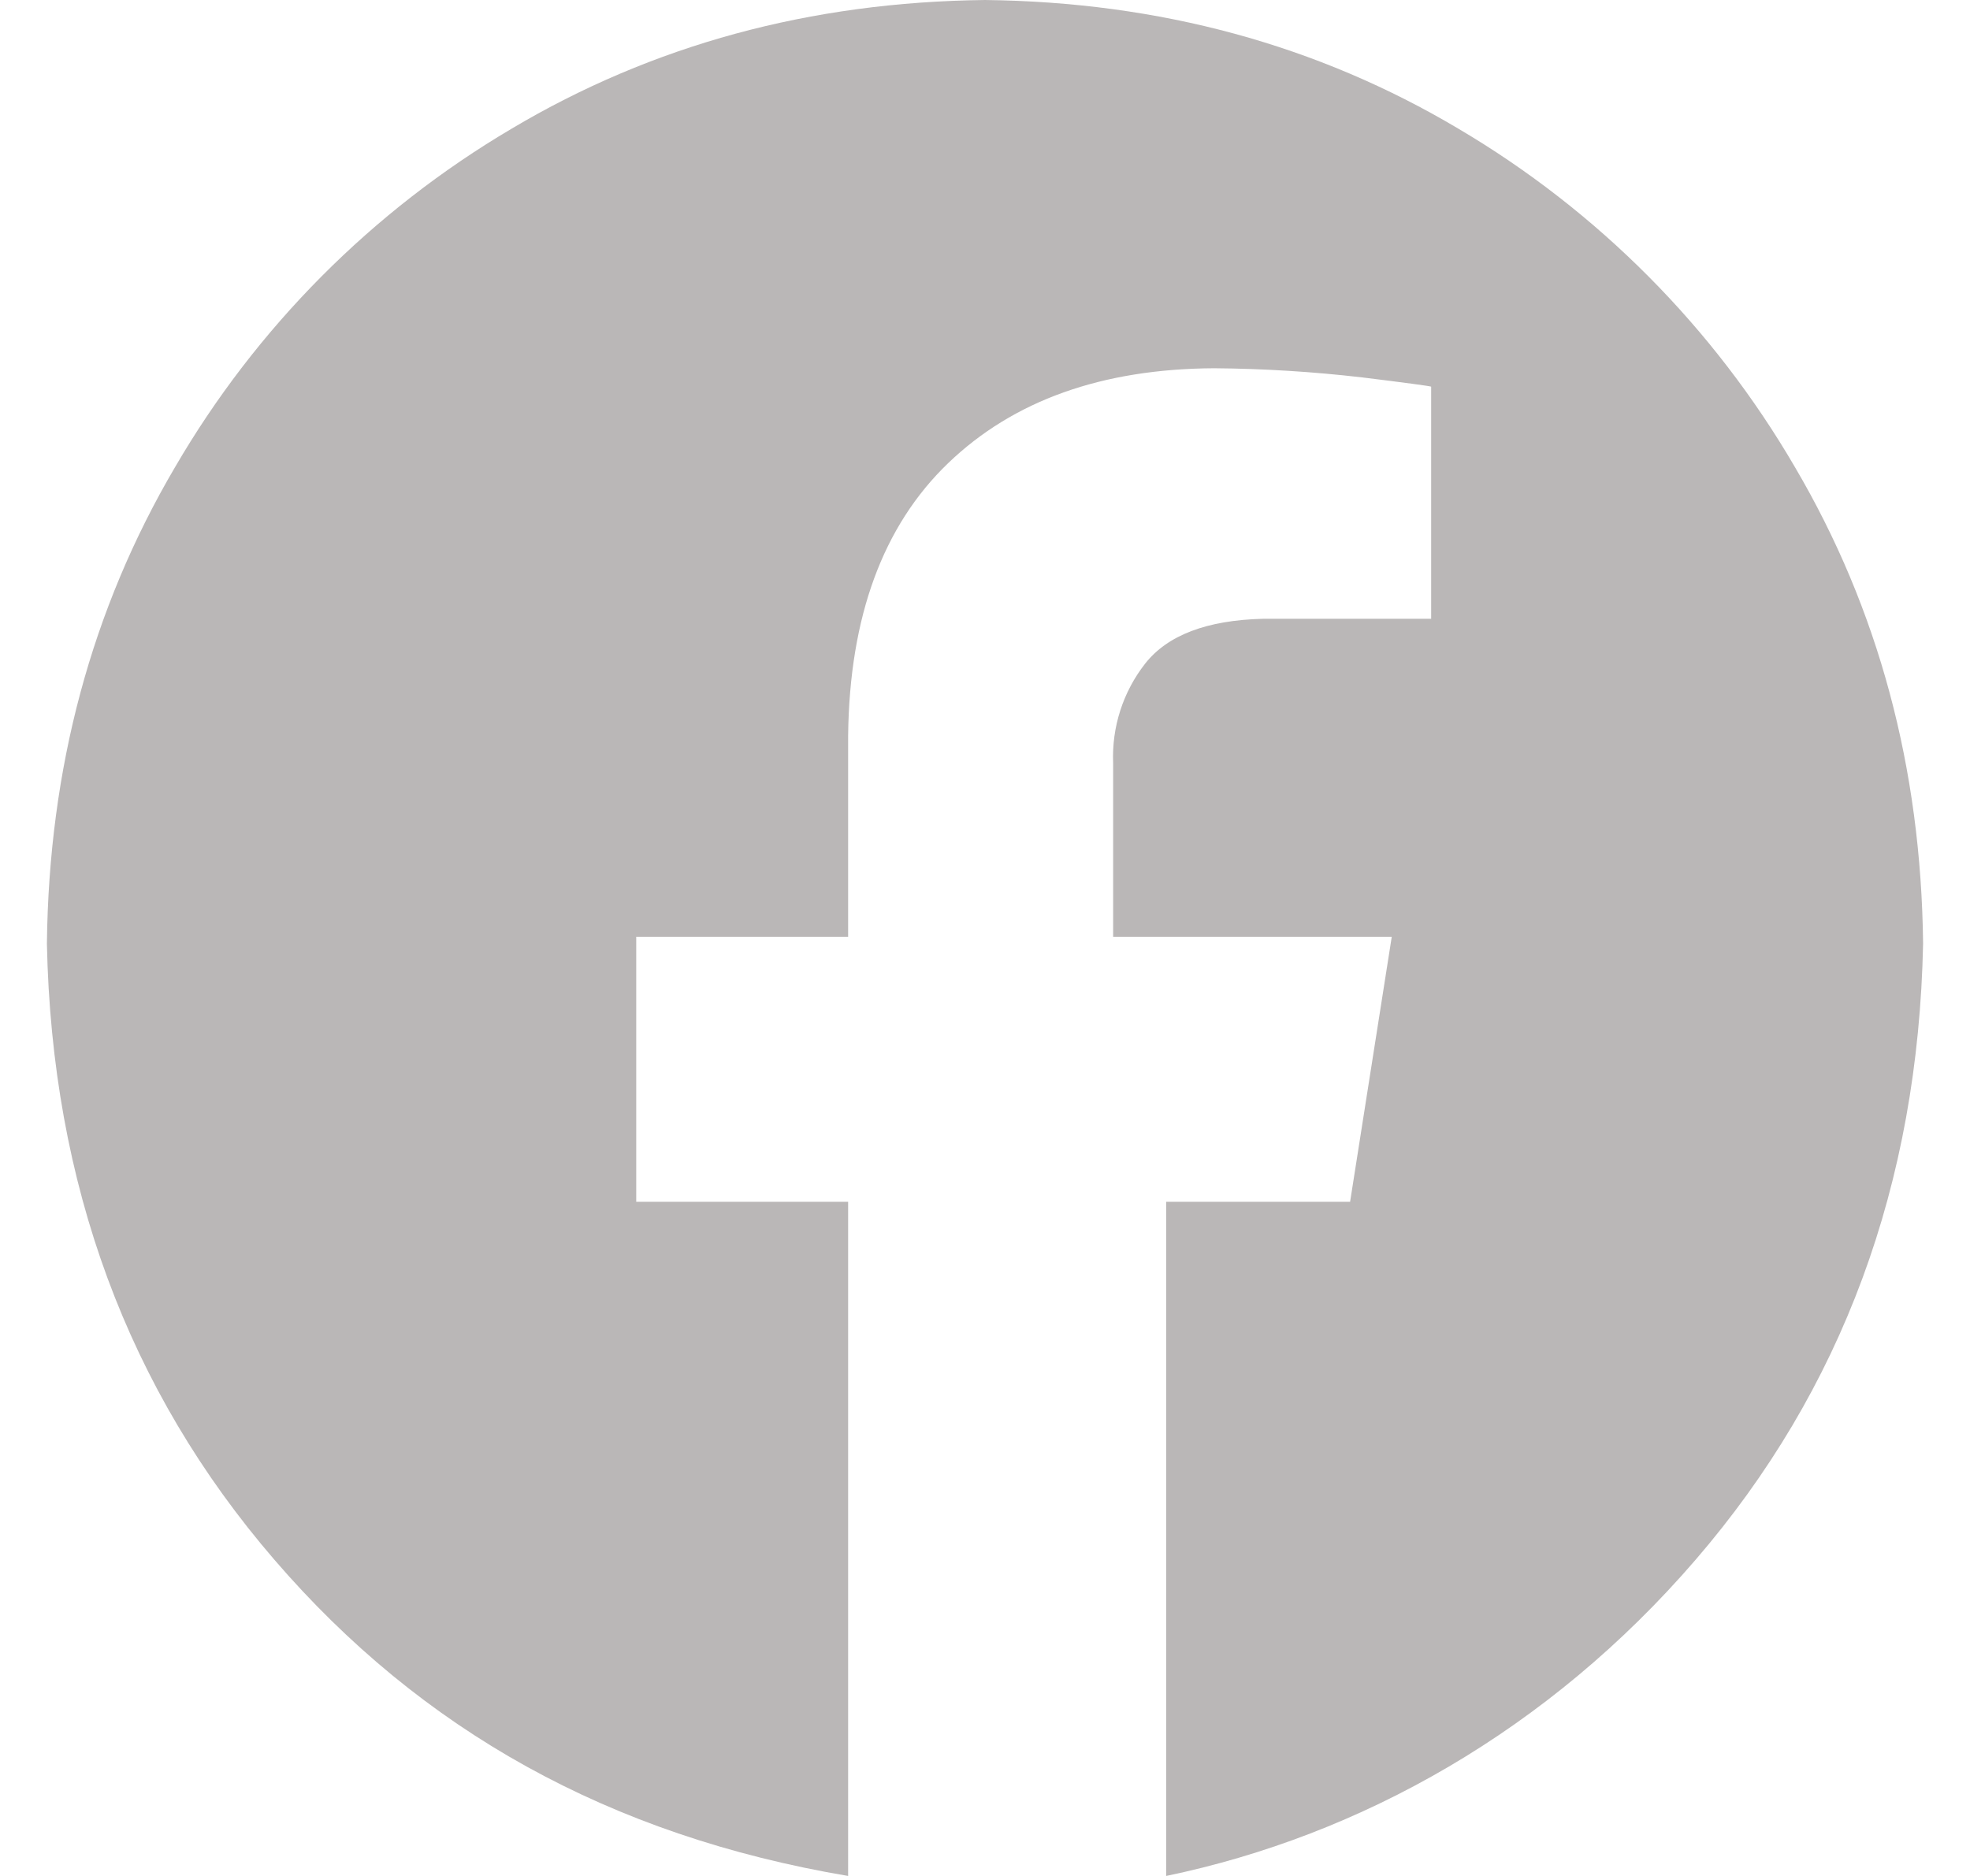 <svg width="21" height="20" viewBox="0 0 21 20" fill="none" xmlns="http://www.w3.org/2000/svg">
<path fill-rule="evenodd" clip-rule="evenodd" d="M10.5 4.03522e-05C12.363 0.021 14.045 0.479 15.548 1.373C17.033 2.25 18.268 3.492 19.135 4.982C20.024 6.494 20.479 8.187 20.5 10.061C20.447 12.625 19.639 14.815 18.074 16.63C16.509 18.446 14.506 19.569 12.431 20V12.812H14.392L14.836 9.987H11.866V8.137C11.85 7.753 11.971 7.376 12.208 7.074C12.446 6.772 12.864 6.612 13.463 6.597H15.256V4.122C15.23 4.114 14.986 4.081 14.524 4.024C13.999 3.963 13.472 3.93 12.943 3.926C11.748 3.932 10.803 4.269 10.107 4.938C9.412 5.606 9.056 6.574 9.041 7.84V9.987H6.782V12.812H9.041V20C6.494 19.569 4.491 18.446 2.926 16.63C1.361 14.815 0.553 12.625 0.5 10.061C0.521 8.187 0.976 6.494 1.865 4.982C2.732 3.492 3.967 2.25 5.452 1.373C6.955 0.479 8.637 0.021 10.5 4.03522e-05Z" fill="#BAB7B7"/>
</svg>
